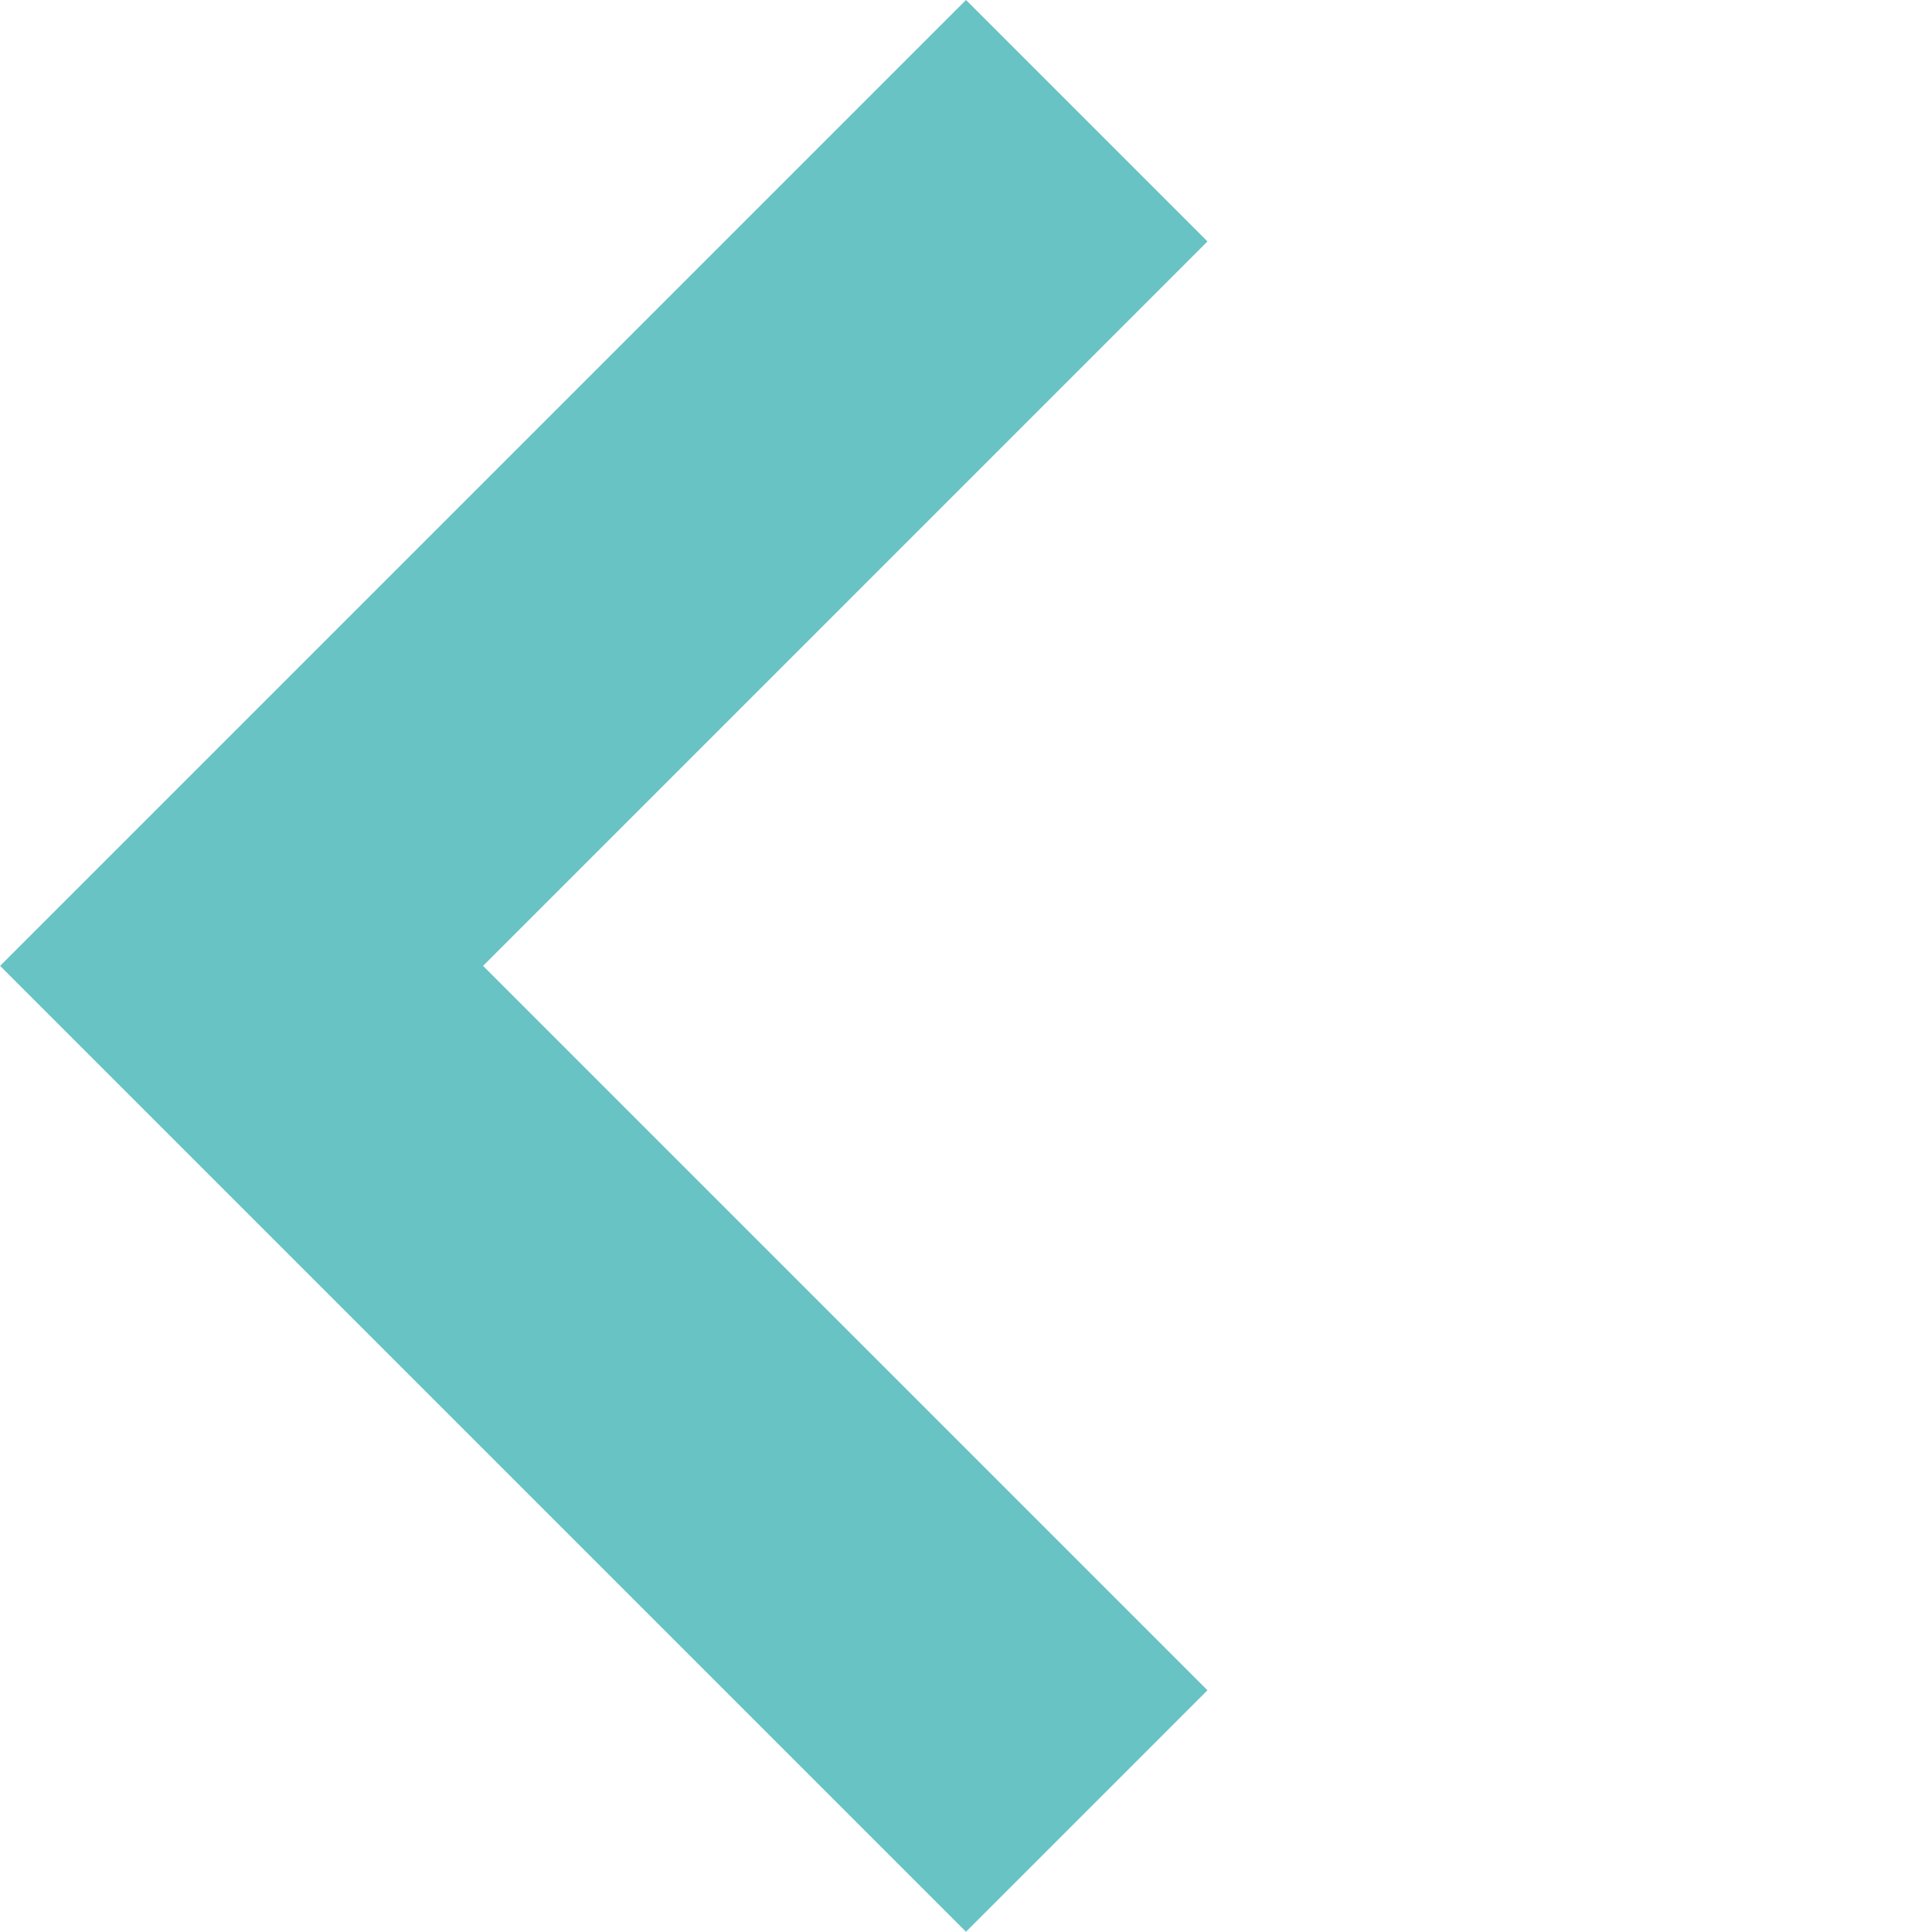 <svg xmlns="http://www.w3.org/2000/svg" width="14.144" height="14.144" viewBox="0 0 14.144 14.144">
  <path id="prevBtn" d="M0,0V10H10V7.5H2.5V0Z" transform="translate(7.072) rotate(45)" fill="#68c3c5"/>
</svg>
